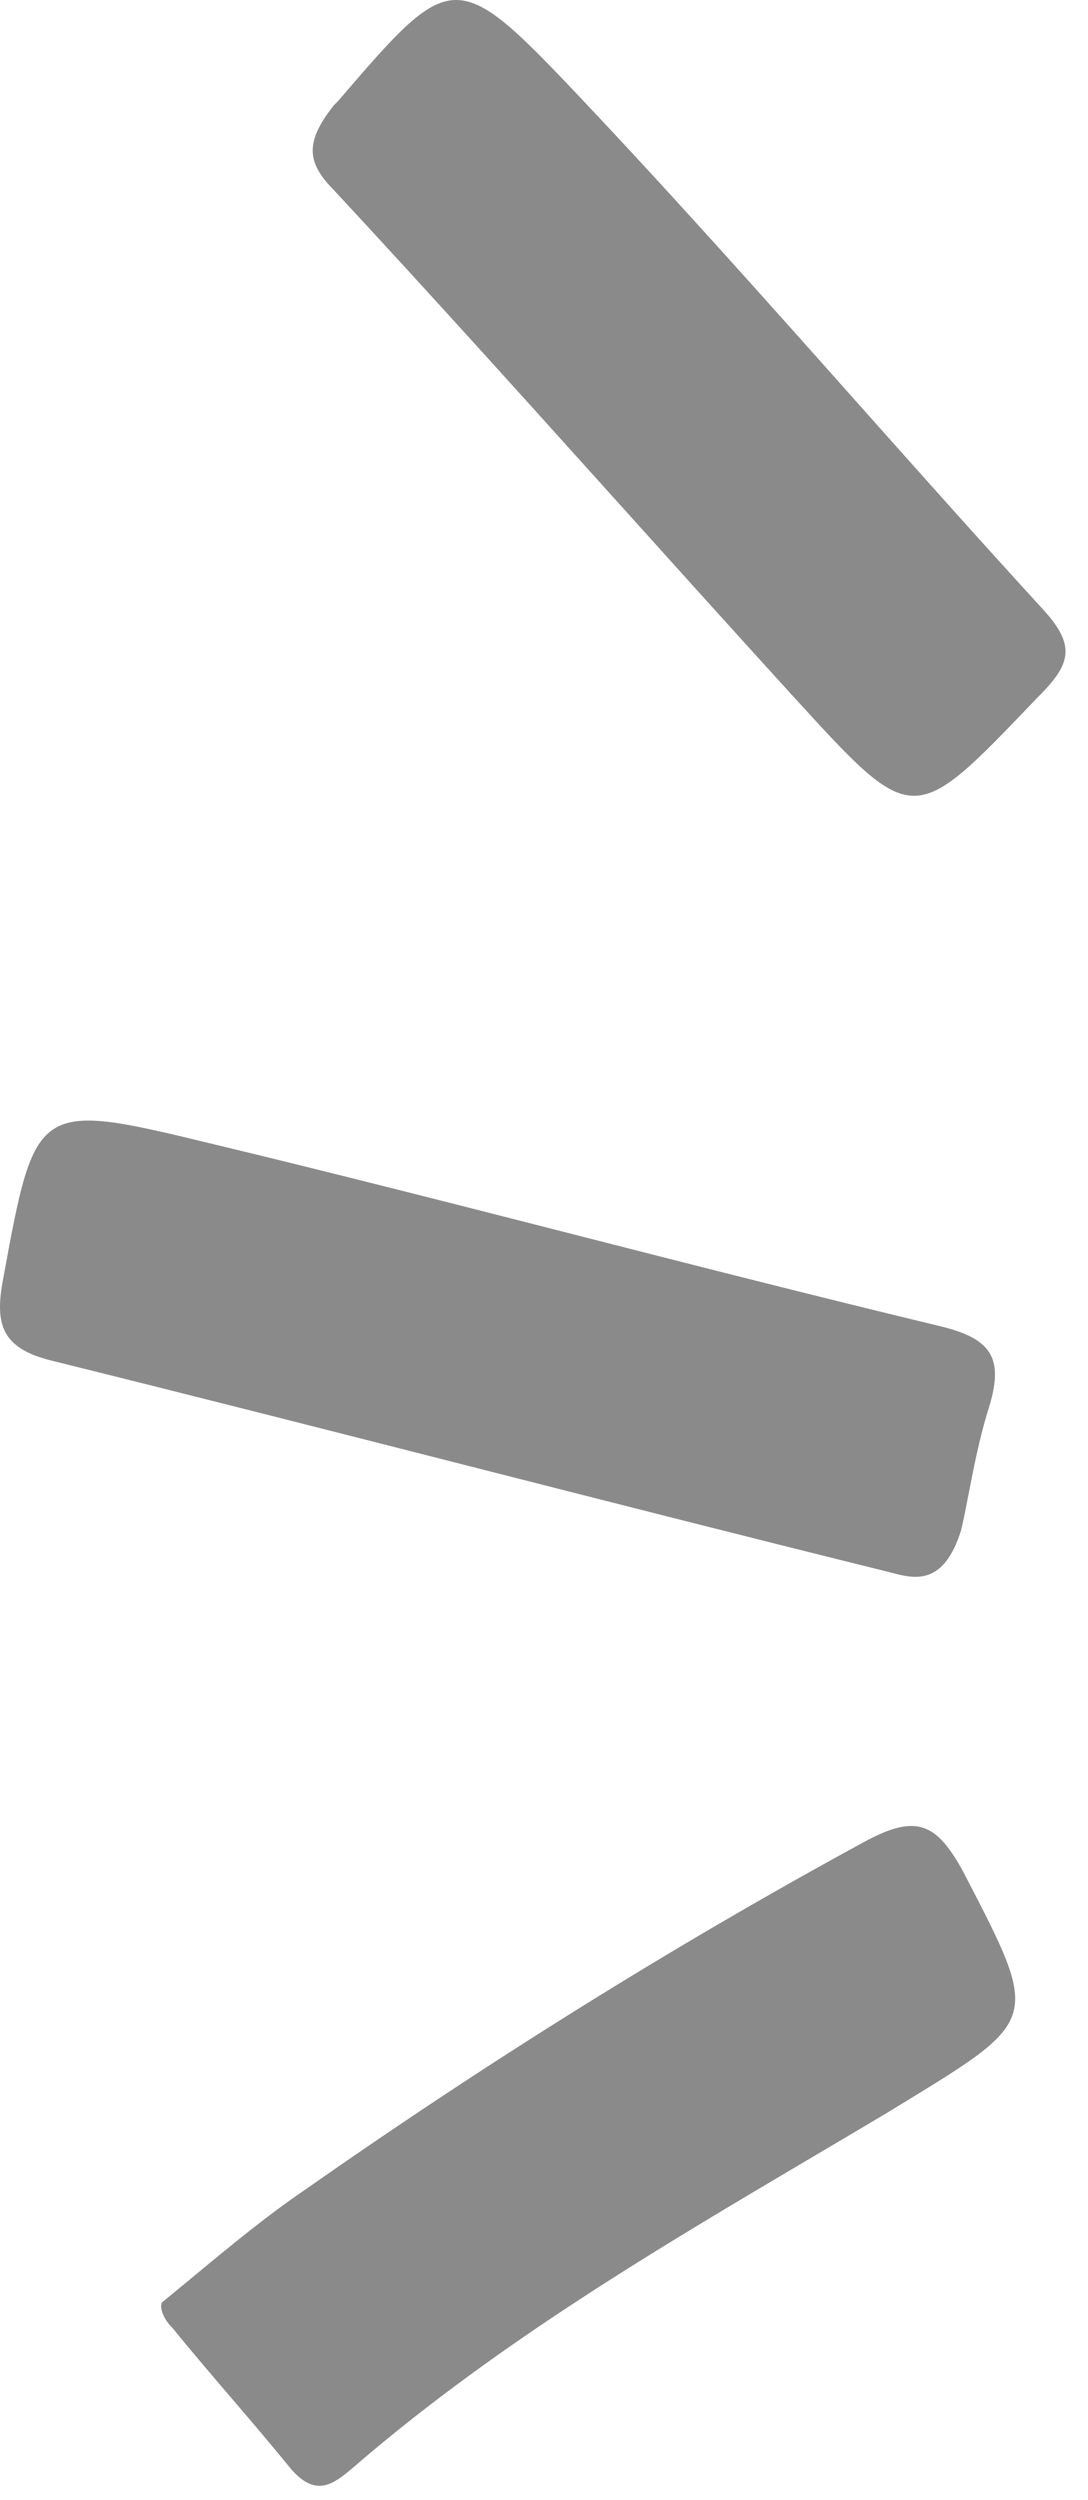 <?xml version="1.0" encoding="UTF-8"?> <svg xmlns="http://www.w3.org/2000/svg" width="27" height="62" viewBox="0 0 27 62" fill="none"> <path d="M23.85 37.956C23.413 39.343 22.69 39.154 22.112 39.003C22.075 38.993 22.038 38.983 22.002 38.974C18.544 38.118 15.089 37.238 11.633 36.358C8.178 35.478 4.722 34.598 1.265 33.741C0.079 33.444 -0.132 32.886 0.065 31.788C0.07 31.763 0.074 31.738 0.079 31.713C0.877 27.359 0.886 27.308 5.2 28.353C8.222 29.079 11.232 29.848 14.242 30.616L14.248 30.618C17.257 31.386 20.267 32.154 23.289 32.881C24.569 33.184 24.937 33.639 24.54 34.913C24.309 35.646 24.158 36.426 24.032 37.079L24.031 37.08C23.967 37.413 23.909 37.712 23.85 37.956Z" fill="#8A8A8A"></path> <path d="M8.268 2.633C8.24 2.658 8.227 2.668 8.227 2.668C8.227 2.668 8.302 2.597 8.388 2.508C11.2 -0.766 11.299 -0.854 14.342 2.358C16.687 4.836 18.968 7.397 21.244 9.953C22.796 11.696 24.347 13.437 25.915 15.148C26.744 16.064 26.529 16.521 25.728 17.319C25.693 17.357 25.657 17.393 25.623 17.429C22.677 20.505 22.659 20.524 19.78 17.376C18.291 15.743 16.813 14.103 15.335 12.461L15.332 12.458L15.329 12.455C13.007 9.877 10.684 7.297 8.311 4.742C7.636 4.062 7.535 3.567 8.268 2.633Z" fill="#8A8A8A"></path> <path d="M4.02 57.102C4.125 57.016 4.229 56.931 4.332 56.846C4.488 56.718 4.642 56.59 4.794 56.465C5.755 55.67 6.625 54.95 7.574 54.306C12.052 51.169 16.684 48.268 21.488 45.659C22.751 44.983 23.245 45.219 23.906 46.425C23.923 46.458 23.939 46.49 23.956 46.522C24.884 48.312 25.346 49.203 25.147 49.908C24.951 50.605 24.107 51.121 22.429 52.147C22.422 52.151 22.415 52.155 22.409 52.159C22.279 52.238 22.144 52.321 22.004 52.406C21.439 52.743 20.872 53.078 20.306 53.412C16.358 55.743 12.419 58.069 8.898 61.082C8.879 61.099 8.859 61.116 8.84 61.132C8.293 61.602 7.861 61.973 7.215 61.226C6.734 60.633 6.242 60.058 5.75 59.483L5.749 59.482C5.257 58.907 4.765 58.332 4.283 57.739C4.034 57.498 3.957 57.211 4.02 57.102Z" fill="#8A8A8A"></path> </svg> 